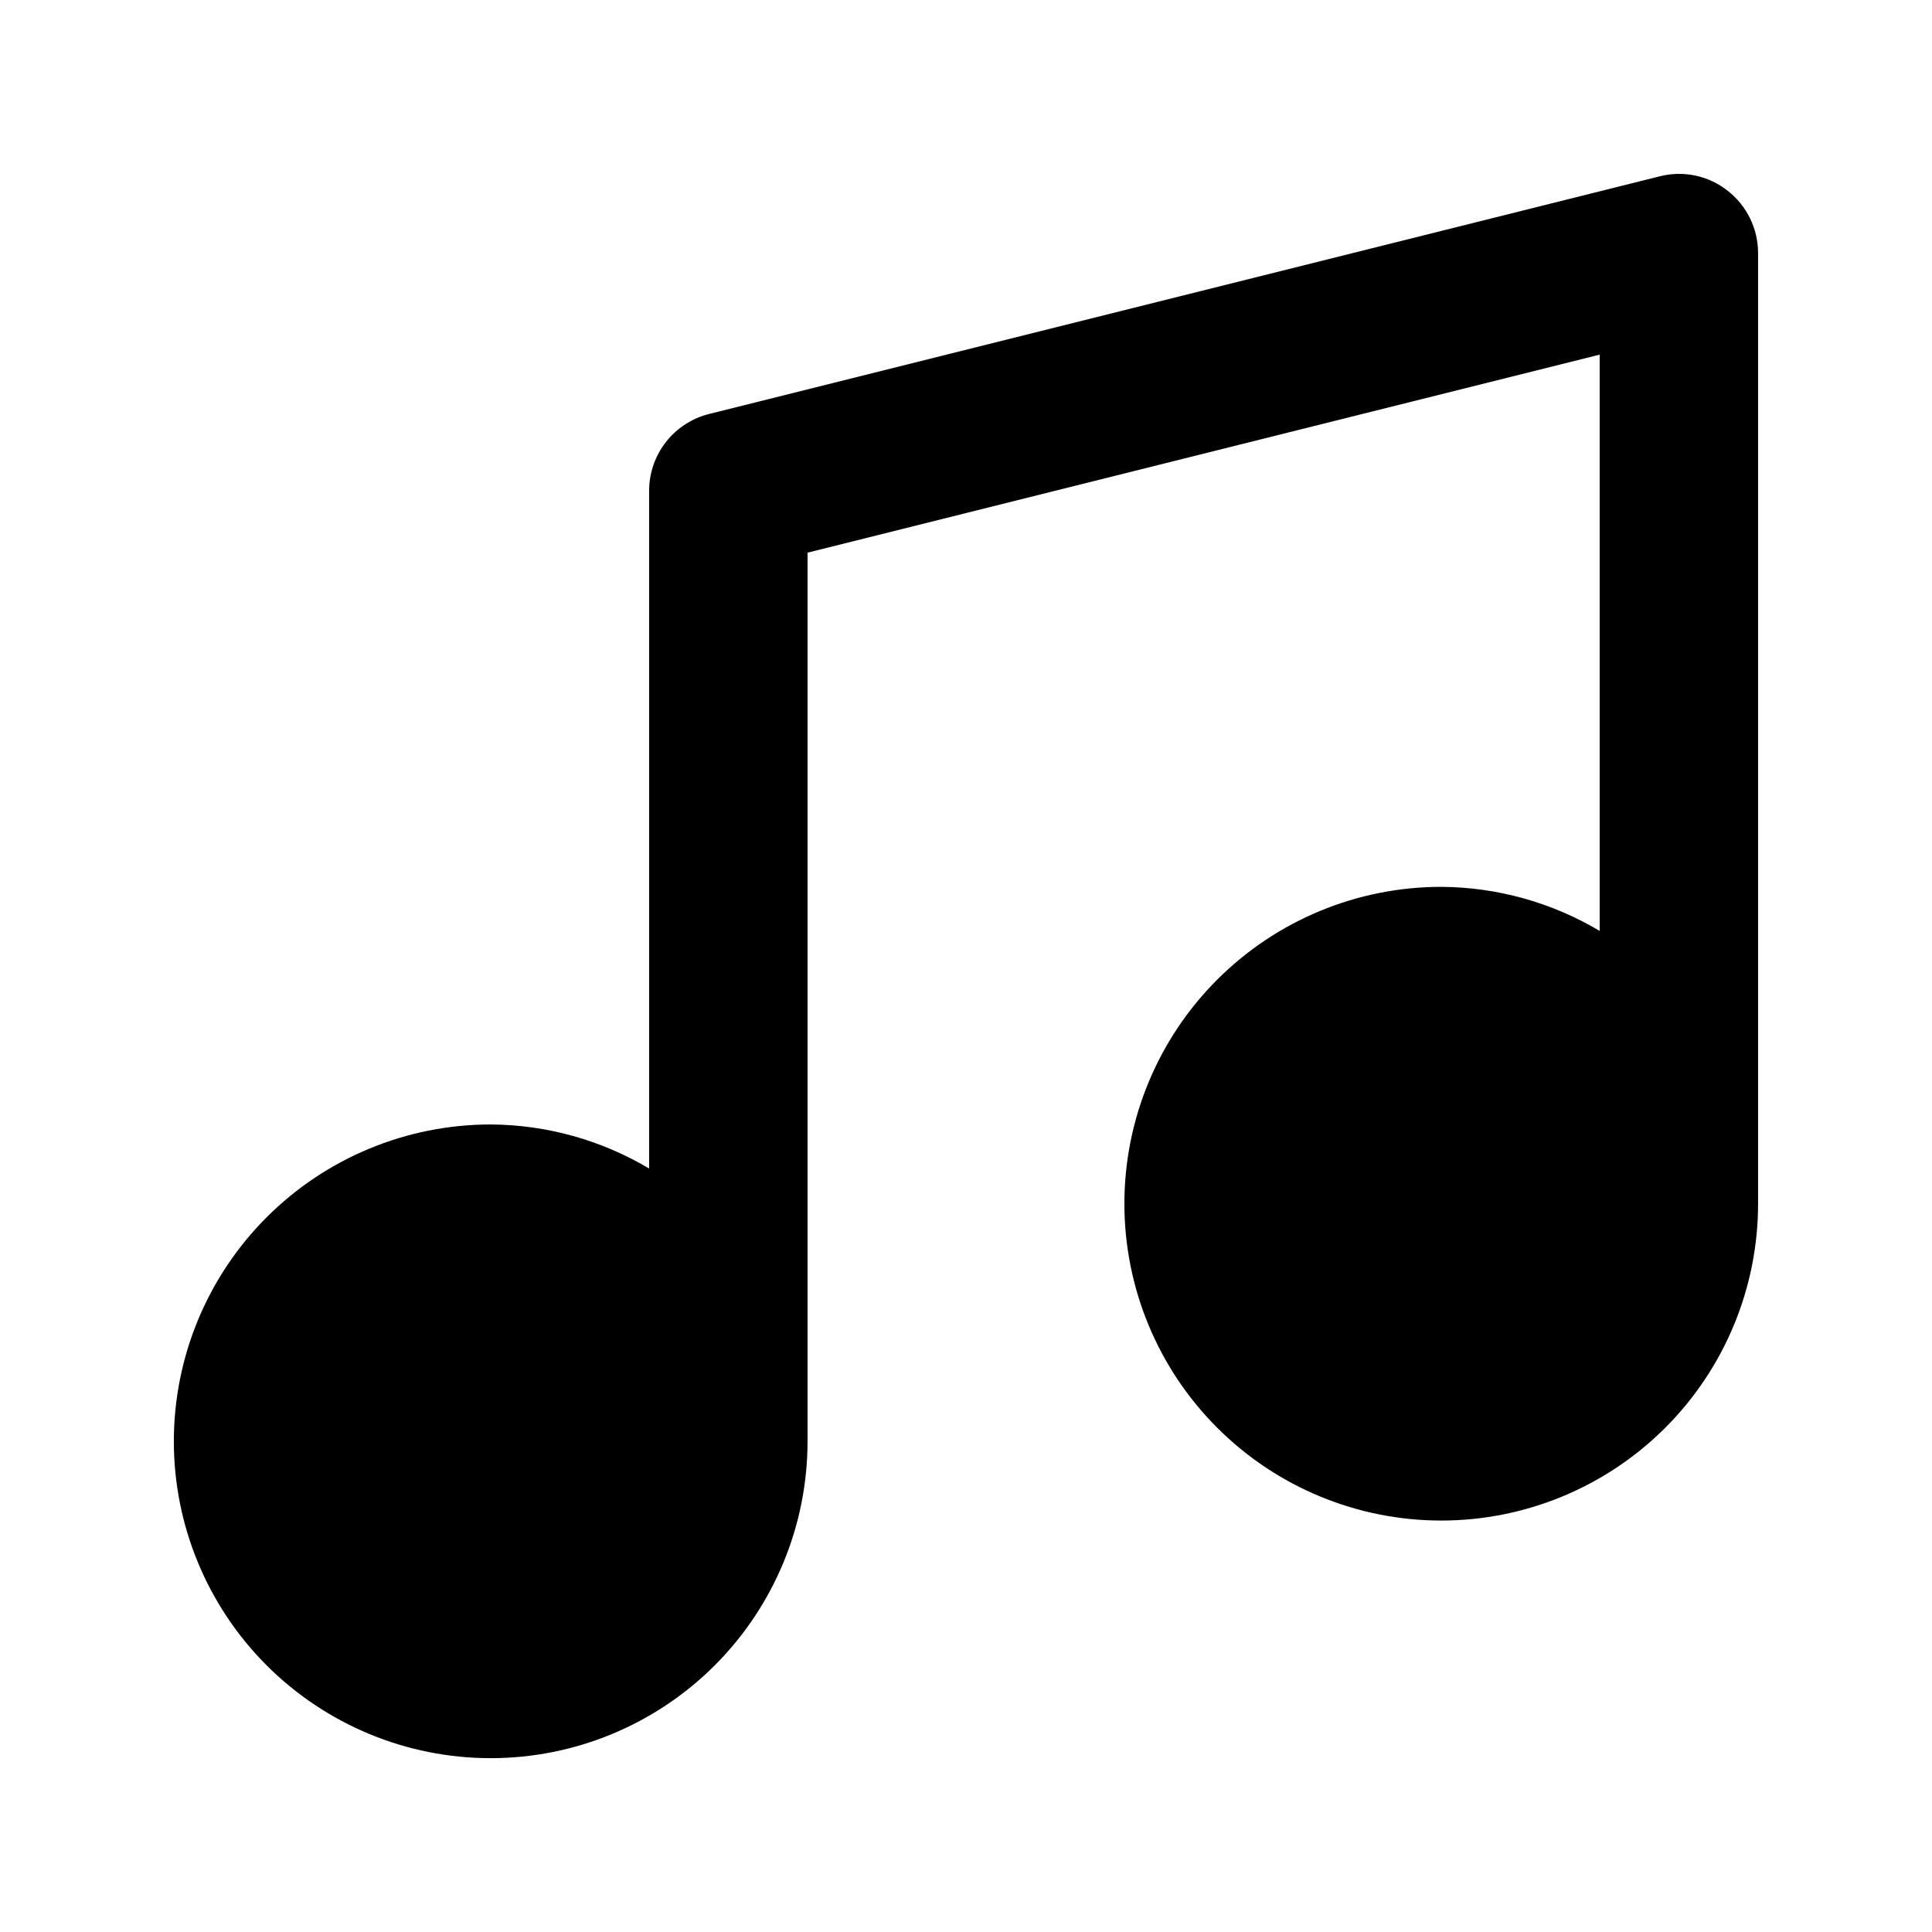 <?xml version="1.0" encoding="UTF-8"?>
<!-- Uploaded to: ICON Repo, www.iconrepo.com, Generator: ICON Repo Mixer Tools -->
<svg fill="#000000" width="800px" height="800px" version="1.1" viewBox="144 144 512 512" xmlns="http://www.w3.org/2000/svg">
 <path d="m601.84 194.54c-5.078-4.004-11.734-5.414-18-3.812l-251.91 62.977c-4.543 1.133-8.574 3.75-11.457 7.438-2.883 3.691-4.449 8.238-4.449 12.918v179.61c-12.707-7.562-27.199-11.594-41.984-11.676-22.27 0-43.629 8.848-59.375 24.594-15.746 15.746-24.594 37.105-24.594 59.375 0 22.27 8.848 43.625 24.594 59.375 15.746 15.746 37.105 24.594 59.375 24.594s43.625-8.848 59.375-24.594c15.746-15.75 24.594-37.105 24.594-59.375v-235.5l209.92-52.48v152.72l-0.004-0.004c-12.703-7.562-27.199-11.59-41.984-11.676-22.27 0-43.625 8.848-59.371 24.594-15.75 15.746-24.594 37.105-24.594 59.375s8.844 43.629 24.594 59.375c15.746 15.746 37.102 24.594 59.371 24.594s43.629-8.848 59.375-24.594c15.75-15.746 24.594-37.105 24.594-59.375v-251.91c0.004-6.465-2.977-12.566-8.074-16.543z"/>
</svg>